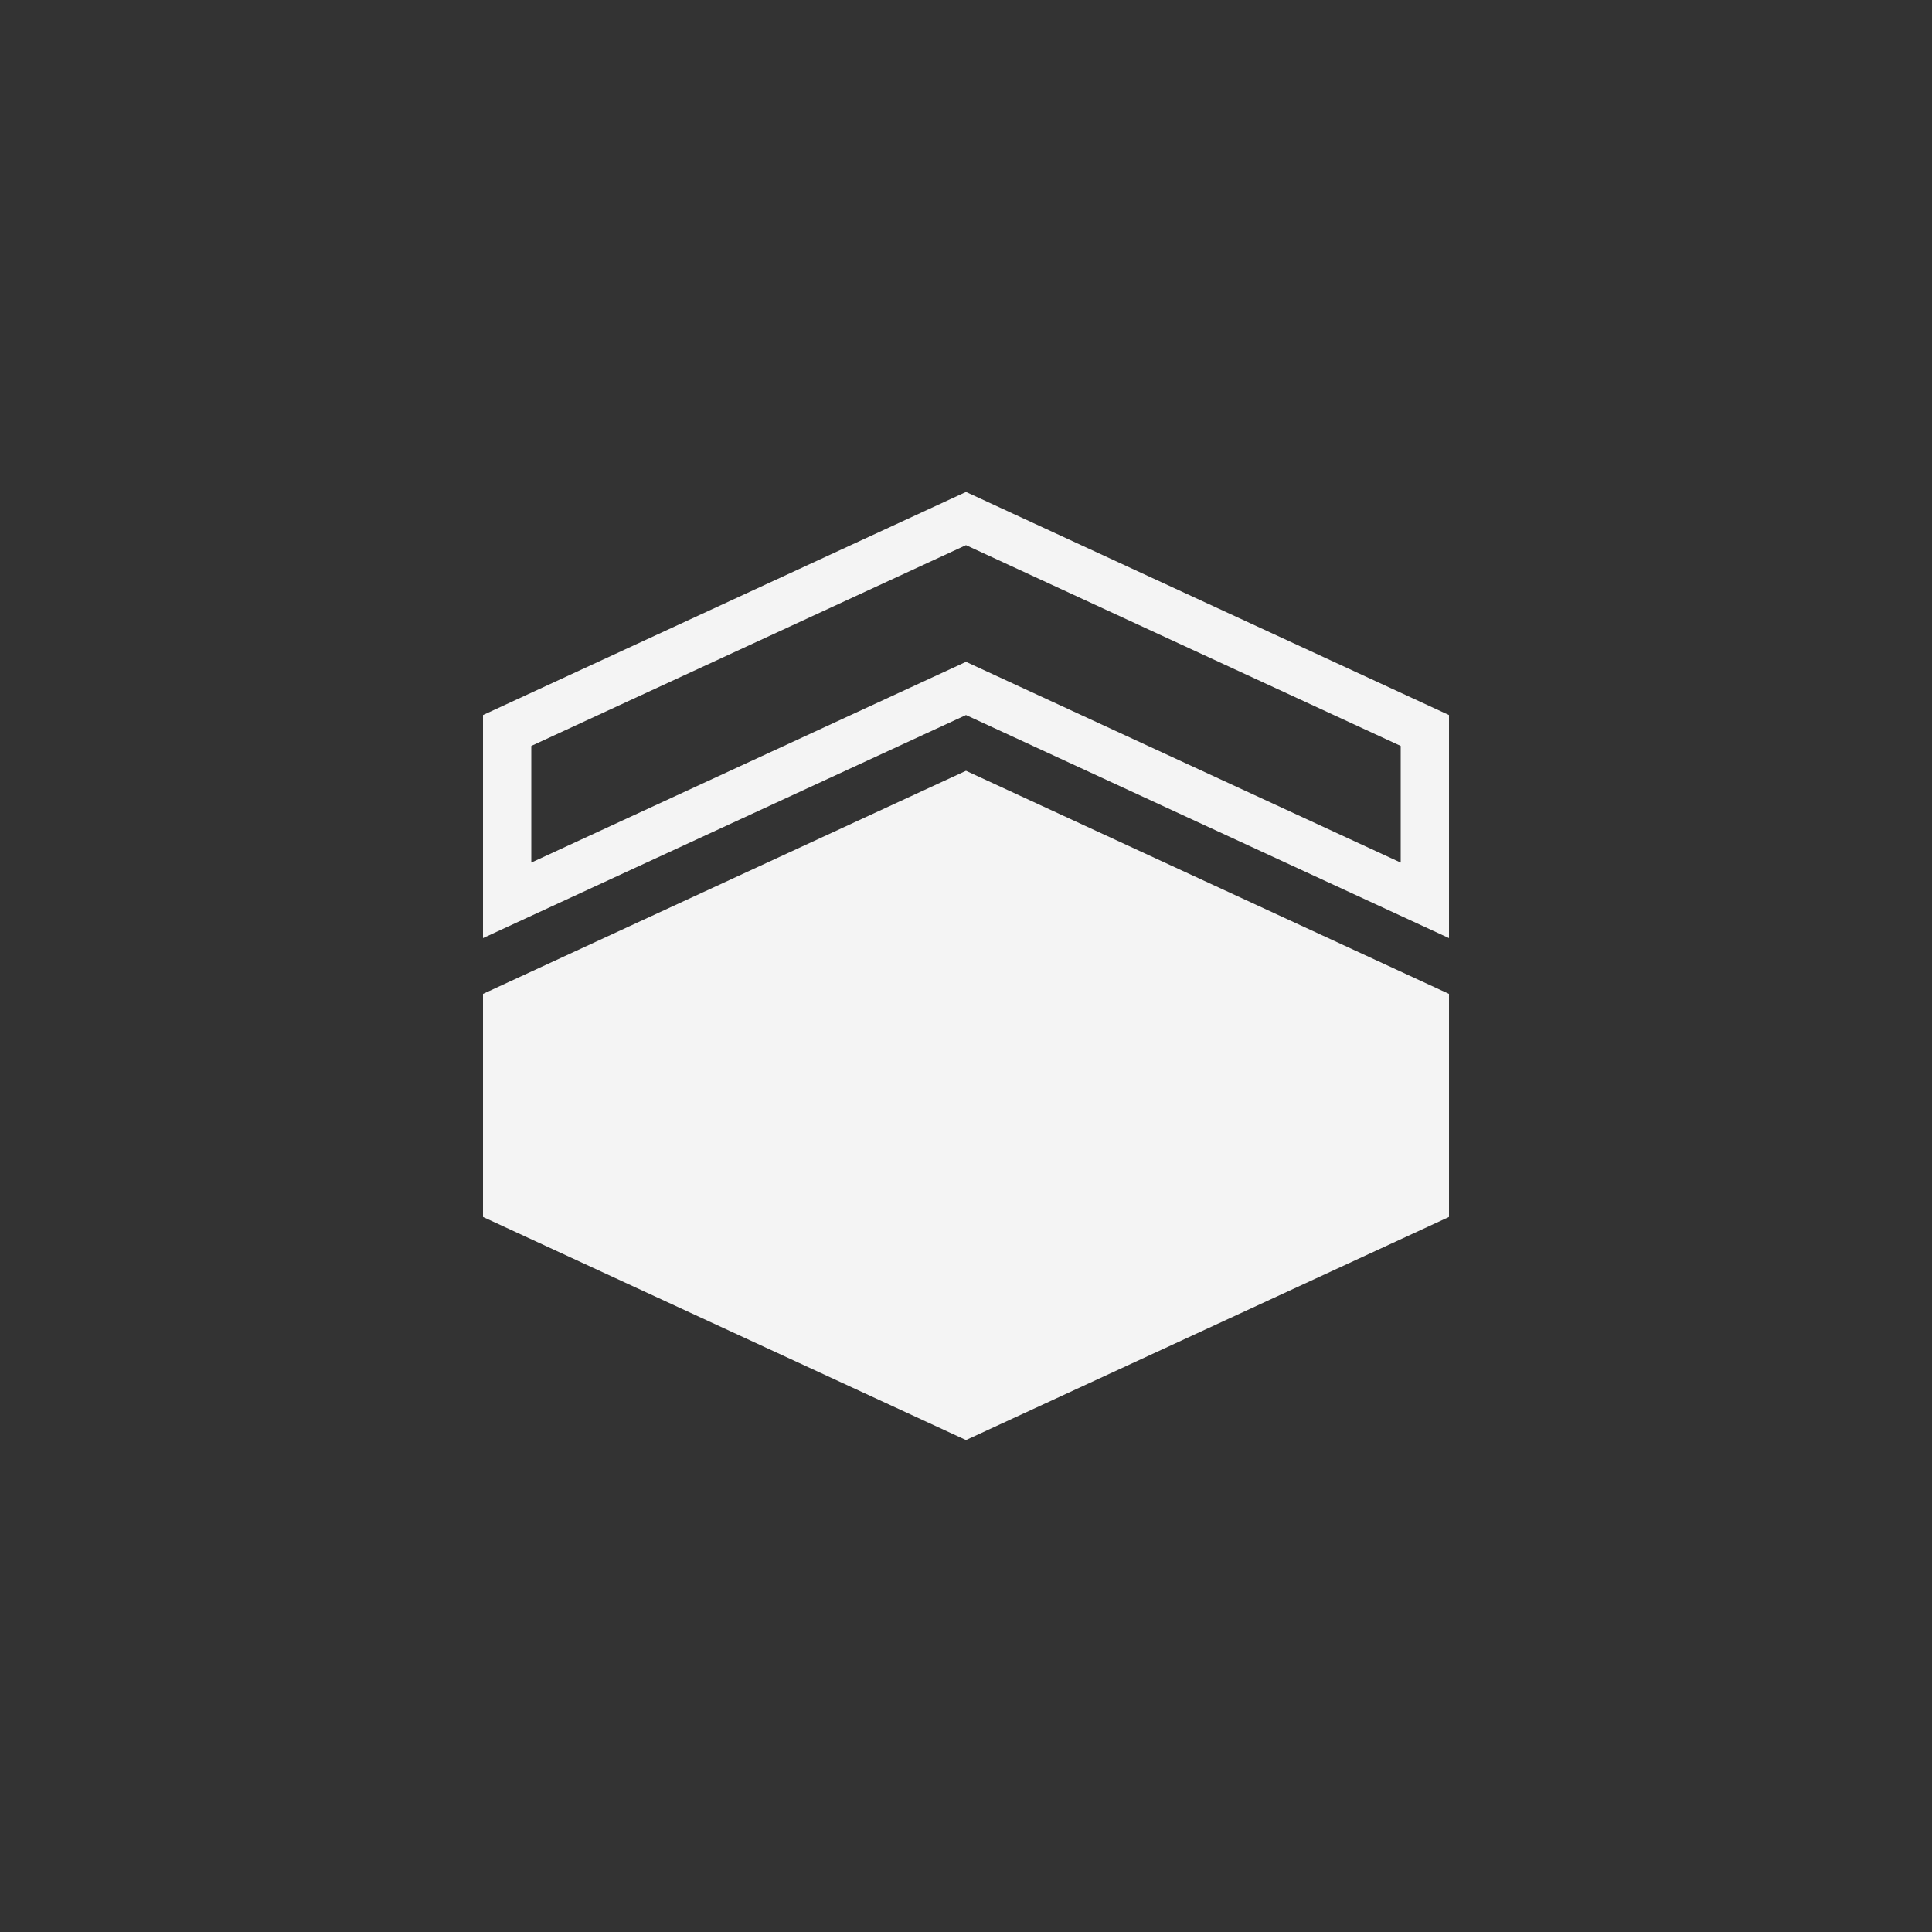 <svg width="80" height="80" viewBox="0 0 80 80" fill="none" xmlns="http://www.w3.org/2000/svg">
<rect x="0" y="0" width="80" height="80" fill="#333333" stroke="none"/>
<path fill-rule="evenodd" clip-rule="evenodd" d="M40 27.405L58 35.718V30.887L40 22.573L22 30.887V35.718L40 27.405ZM20 38.845V29.608L40 20.37L60 29.608V38.845L40 29.608L20 38.845Z" fill="#F4F4F4"/>
<path d="M40 59.63L60 50.392V41.155L40 31.917L20 41.155V50.392L40 59.63Z" fill="#F4F4F4"/>
</svg>
